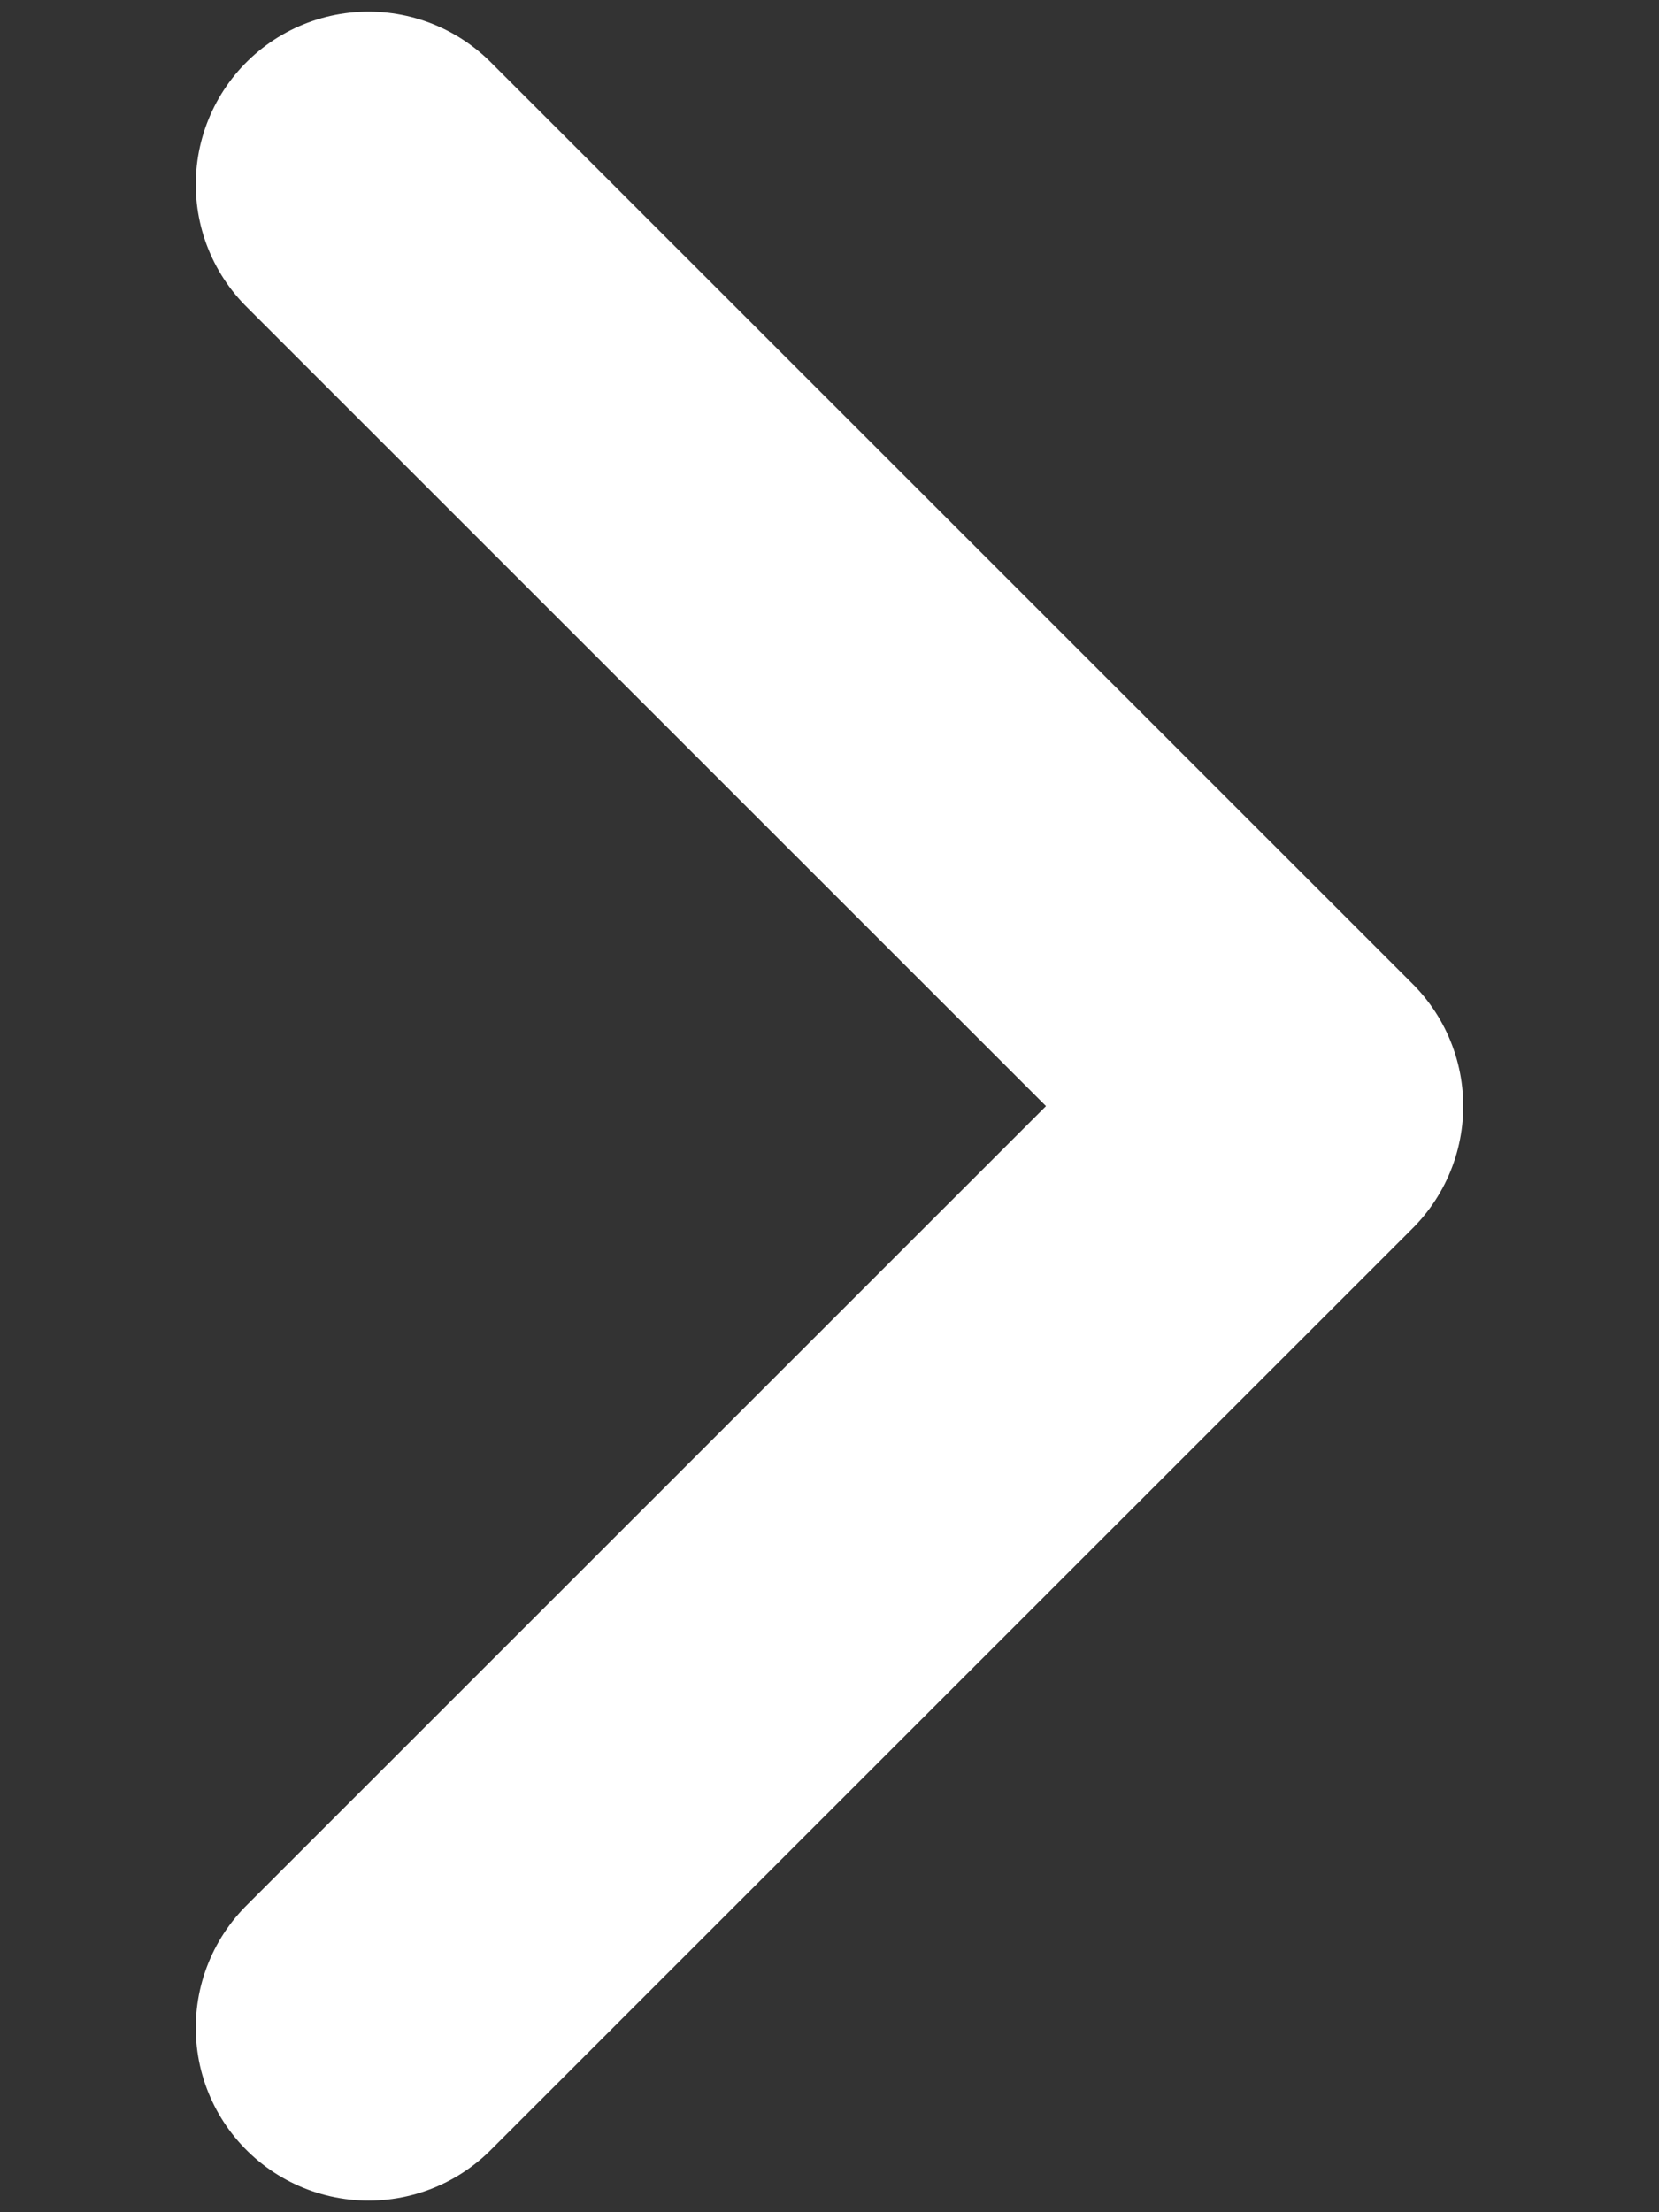 <svg  viewBox="0 0 6 8" fill="none" xmlns="http://www.w3.org/2000/svg">
<rect x="0" y="0" width="6" height="8" fill="#333333" stroke="none"/>
<path d="M1.333 7.333L4.667 4L1.333 0.667" stroke="white" stroke-width="1.25" stroke-linecap="round" stroke-linejoin="round"/>
</svg>
